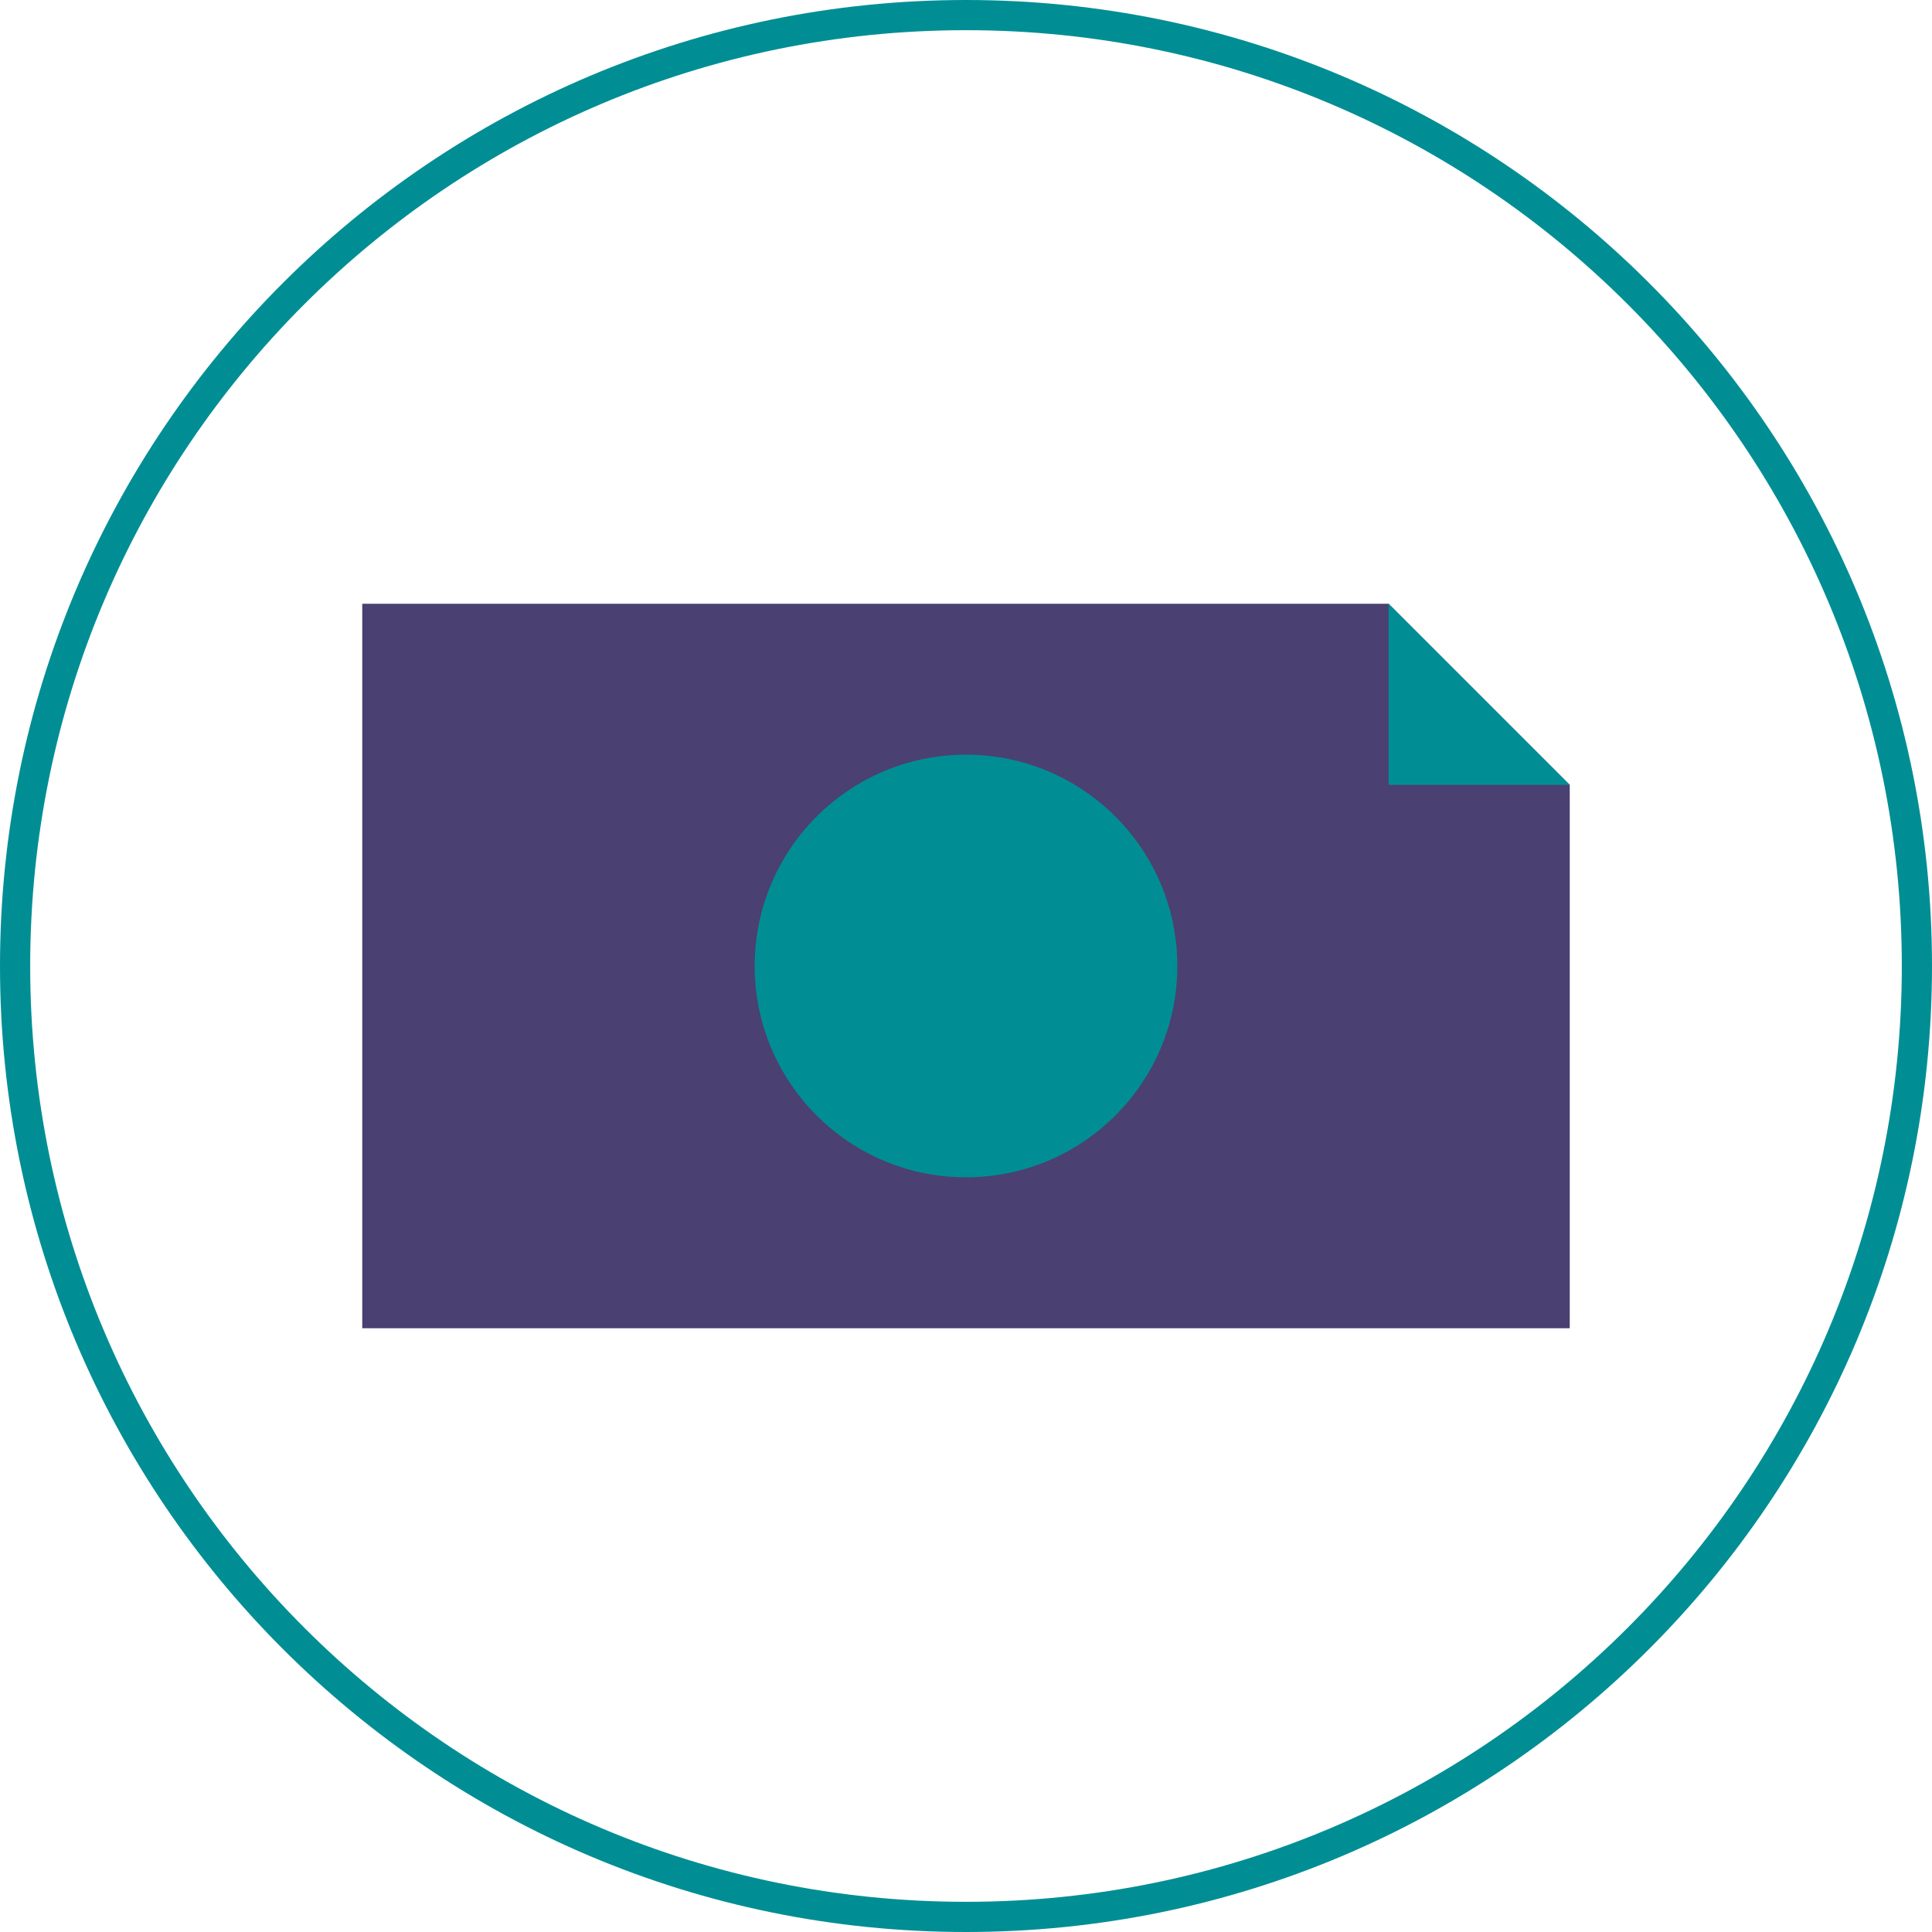 <svg width="64" height="64" viewBox="0 0 64 64" fill="none" xmlns="http://www.w3.org/2000/svg">
<path d="M63.5 32C63.5 49.397 49.397 63.5 32 63.5C14.603 63.5 0.5 49.397 0.5 32C0.5 14.603 14.603 0.5 32 0.5C49.397 0.5 63.5 14.603 63.5 32Z" stroke="#008E94"/>
<path fill-rule="evenodd" clip-rule="evenodd" d="M46 20H12V44H52V26L46 20Z" fill="#4A4072"/>
<path d="M46 20L52 26H46V20Z" fill="#008E94"/>
<circle cx="32" cy="32" r="7" fill="#008E94"/>
</svg>
